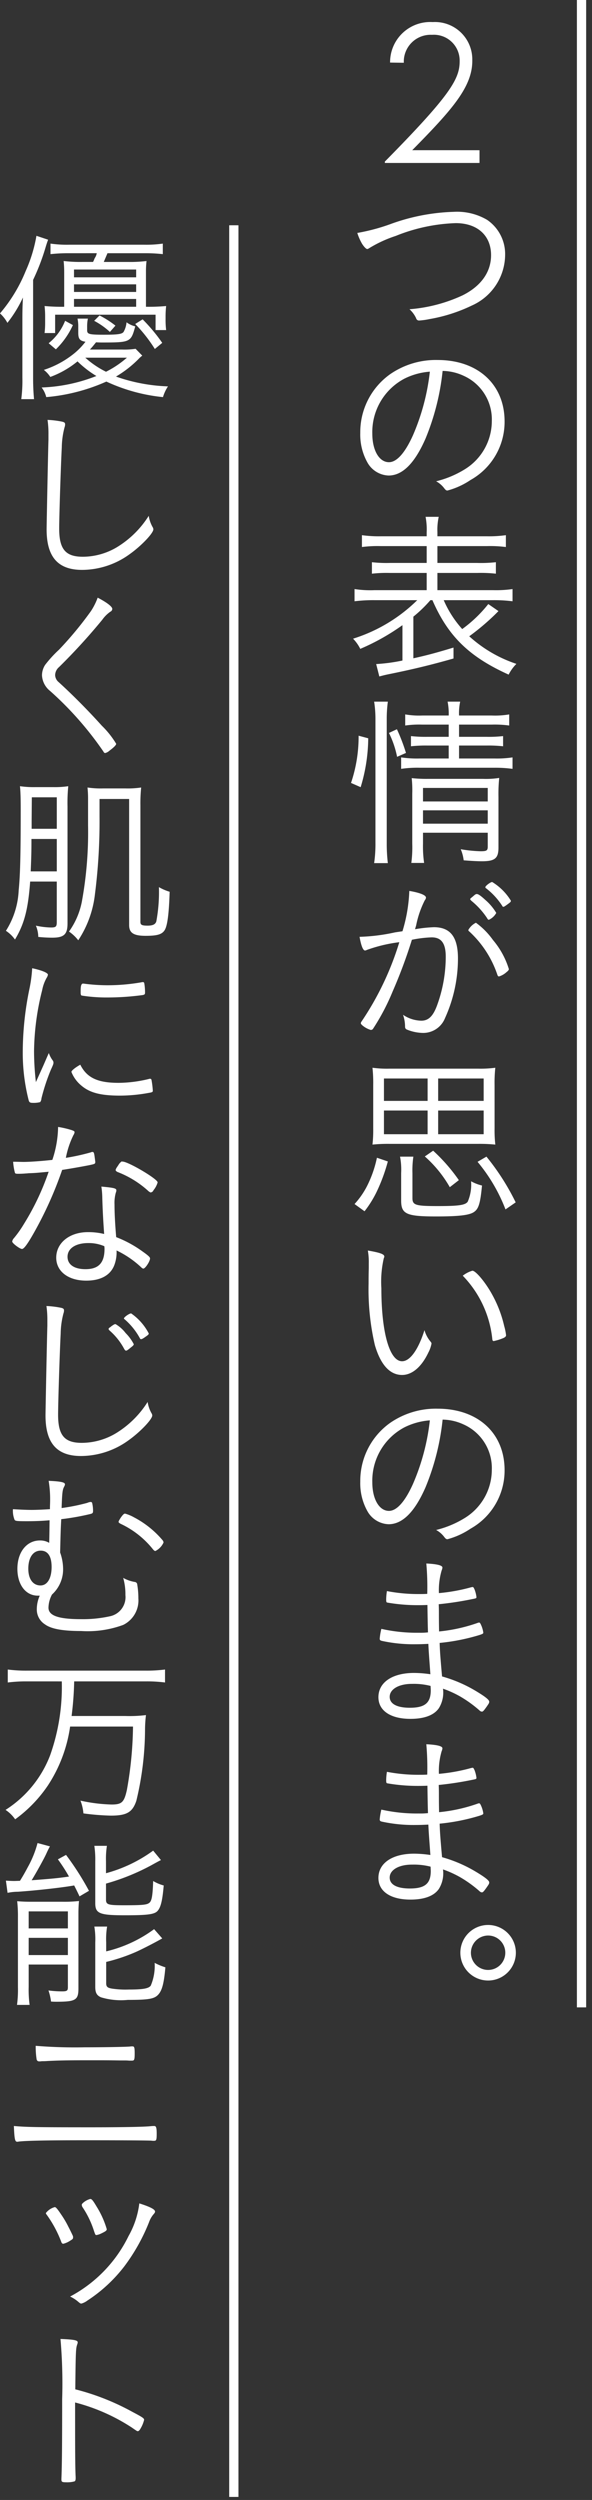 <svg xmlns="http://www.w3.org/2000/svg" xmlns:xlink="http://www.w3.org/1999/xlink" width="64" height="270" viewBox="0 0 64 270">
  <rect x="0" y="0" width="64" height="270" fill="#333333" stroke="none"/>
  <defs>
    <clipPath id="clip-path">
      <rect id="長方形_270" data-name="長方形 270" width="64" height="270" transform="translate(3621 7377)" fill="none"/>
    </clipPath>
  </defs>
  <g id="item-05-text-01" transform="translate(-3621 -7377)" clip-path="url(#clip-path)">
    <g id="グループ_275" data-name="グループ 275" transform="translate(73 -0.001)">
      <rect id="長方形_268" data-name="長方形 268" width="1" height="216.799" transform="translate(3610.368 7377.001)" fill="#fff"/>
      <path id="パス_154" data-name="パス 154" d="M51.839,16.224V17.6H41.606v-.146c7.06-7.158,8.086-8.916,8.086-10.82A2.789,2.789,0,0,0,46.7,3.761,2.9,2.9,0,0,0,43.655,6.78l-1.483-.02A4.339,4.339,0,0,1,46.78,2.386a4.035,4.035,0,0,1,4.278,4.1c.049,2.89-2.216,5.39-6.494,9.737Z" transform="translate(3548 7377)" fill="#fff"/>
      <path id="パス_155" data-name="パス 155" d="M42.389,24.139a21.717,21.717,0,0,1,6.681-1.26,6.406,6.406,0,0,1,3.579.86,4.468,4.468,0,0,1,1.96,3.74,6.045,6.045,0,0,1-3.6,5.52,17.194,17.194,0,0,1-4.56,1.46,8.291,8.291,0,0,1-1.12.159.318.318,0,0,1-.339-.239,3,3,0,0,0-.721-.98,16.628,16.628,0,0,0,5.74-1.5c2-1,3.08-2.52,3.08-4.34,0-2.12-1.48-3.46-3.82-3.46a18.894,18.894,0,0,0-6.481,1.38,13.521,13.521,0,0,0-2.9,1.34.45.45,0,0,1-.181.08c-.119,0-.34-.22-.559-.56a5.786,5.786,0,0,1-.521-1.18,20.982,20.982,0,0,0,3.761-1.02" transform="translate(3548 7377)" fill="#fff"/>
      <path id="パス_156" data-name="パス 156" d="M45.989,47.4c-1.16,2.639-2.48,3.959-3.98,3.959A2.734,2.734,0,0,1,39.749,50a6.149,6.149,0,0,1-.8-3.239,7.681,7.681,0,0,1,3.221-6.341,8.686,8.686,0,0,1,5.14-1.539c4.36,0,7.24,2.64,7.24,6.64a7.192,7.192,0,0,1-3.681,6.32,8.3,8.3,0,0,1-2.5,1.14c-.119,0-.2-.061-.34-.241a2.711,2.711,0,0,0-.88-.759,10.717,10.717,0,0,0,3.14-1.321,6.12,6.12,0,0,0,2.881-5.2,5.156,5.156,0,0,0-3.061-4.88,5.53,5.53,0,0,0-2.259-.519,26.243,26.243,0,0,1-1.86,7.34m-2.24-6.52a6.517,6.517,0,0,0-3.5,5.96c0,1.8.74,3.079,1.8,3.079.84,0,1.739-1,2.6-2.92a23.861,23.861,0,0,0,1.821-6.859,7.354,7.354,0,0,0-2.72.74" transform="translate(3548 7377)" fill="#fff"/>
      <path id="パス_157" data-name="パス 157" d="M43.509,67.519a24.081,24.081,0,0,1-4.561,2.561,4.307,4.307,0,0,0-.779-1.1,17.207,17.207,0,0,0,6.94-4.16h-4.62a16.209,16.209,0,0,0-2.16.12v-1.32a11.134,11.134,0,0,0,2.14.12h5.659v-1.86H42.169a14.256,14.256,0,0,0-1.961.08v-1.24a14.058,14.058,0,0,0,1.961.08h3.959v-1.82H41.169a13.394,13.394,0,0,0-2.041.1V57.8a13.269,13.269,0,0,0,2.08.12h4.92v-.44a7.2,7.2,0,0,0-.119-1.66h1.42a6.48,6.48,0,0,0-.141,1.66v.44h5.321a13.086,13.086,0,0,0,2.08-.12V59.08a13.371,13.371,0,0,0-2.04-.1H47.288V60.8h4.3a14.531,14.531,0,0,0,2.02-.08v1.24a14.721,14.721,0,0,0-2.02-.08h-4.3v1.86h6.041a12.422,12.422,0,0,0,2.08-.12v1.32a15.57,15.57,0,0,0-2.08-.12h-5.36a11.4,11.4,0,0,0,2,3.12,14.17,14.17,0,0,0,2.819-2.7l1.1.76-.36.36a25.4,25.4,0,0,1-2.8,2.36,14.257,14.257,0,0,0,5.1,2.98,4.445,4.445,0,0,0-.84,1.16c-4.26-1.92-6.541-4.14-8.24-8.04h-.22a14.3,14.3,0,0,1-1.84,1.78v4.5c1.519-.34,2.42-.58,4.34-1.16v1.18c-2.459.7-4.36,1.16-7.12,1.72-.3.06-.68.16-.9.22l-.34-1.34a18.855,18.855,0,0,0,2.84-.38Z" transform="translate(3548 7377)" fill="#fff"/>
      <path id="パス_158" data-name="パス 158" d="M37.948,84.559a15.606,15.606,0,0,0,.821-5.1l1.04.279a18.547,18.547,0,0,1-.82,5.279Zm2.5,8.66A14.51,14.51,0,0,0,40.589,91V77.719a12.183,12.183,0,0,0-.141-1.939h1.481a14.2,14.2,0,0,0-.12,1.939v13.3a17.77,17.77,0,0,0,.12,2.2Zm2.481-11.48a10.332,10.332,0,0,0-.88-2.58l.86-.4a20.138,20.138,0,0,1,.98,2.559Zm2.679-3.481a10.515,10.515,0,0,0-1.8.1v-1.2a8.585,8.585,0,0,0,1.819.12h2.881a6.49,6.49,0,0,0-.12-1.5h1.36a6.04,6.04,0,0,0-.121,1.5h3.56a8.92,8.92,0,0,0,1.861-.12v1.2a11.486,11.486,0,0,0-1.861-.1h-3.56V79.58h2.98a13.624,13.624,0,0,0,1.781-.08v1.1a14.632,14.632,0,0,0-1.781-.08h-2.98v1.4h3.881a11.244,11.244,0,0,0,1.9-.12v1.238a14.076,14.076,0,0,0-1.9-.121h-8.16a12.212,12.212,0,0,0-1.981.121V81.8a11.533,11.533,0,0,0,1.981.12h3.16v-1.4H46.188a14.68,14.68,0,0,0-1.759.08V79.5a14.2,14.2,0,0,0,1.779.08h2.3V78.258Zm.121,12.86a12.562,12.562,0,0,0,.12,2.08h-1.38a13.155,13.155,0,0,0,.1-2.08v-5.4a12.75,12.75,0,0,0-.06-1.679,15.027,15.027,0,0,0,1.779.08h5.92a9.174,9.174,0,0,0,1.761-.1,16.816,16.816,0,0,0-.08,2.059v5.459c0,1.16-.38,1.481-1.781,1.481-.539,0-1.179-.04-1.98-.1a4.367,4.367,0,0,0-.319-1.2,14.775,14.775,0,0,0,2.16.22c.639,0,.76-.08.76-.5v-1.5h-7Zm7-6.02h-7V86.56h7Zm0,2.42h-7V88.96h7Z" transform="translate(3548 7377)" fill="#fff"/>
      <path id="パス_159" data-name="パス 159" d="M44.249,96.22c1.16.2,1.8.46,1.8.72a.451.451,0,0,1-.12.28,10.454,10.454,0,0,0-.94,2.72c-.06.2-.08.28-.121.42a14.561,14.561,0,0,1,2.041-.22c1.779,0,2.6,1.059,2.6,3.38a15.584,15.584,0,0,1-1.4,6.439,2.532,2.532,0,0,1-2.339,1.6,4.748,4.748,0,0,1-1.821-.38c-.119-.08-.16-.141-.16-.36a3.86,3.86,0,0,0-.219-1.22,3.645,3.645,0,0,0,1.98.639c.76,0,1.26-.479,1.68-1.6a15.293,15.293,0,0,0,.959-5.32c0-1.441-.48-2.081-1.519-2.081a12.575,12.575,0,0,0-2.141.26,53.66,53.66,0,0,1-2.08,5.58,23.813,23.813,0,0,1-2.139,4.061.324.324,0,0,1-.22.1,2.509,2.509,0,0,1-.941-.519c-.1-.1-.139-.141-.139-.2a.315.315,0,0,1,.08-.2,31.817,31.817,0,0,0,4.08-8.56,16.017,16.017,0,0,0-3.521.84.447.447,0,0,1-.179.059c-.22,0-.42-.479-.6-1.479a20.237,20.237,0,0,0,3.84-.481l.8-.12a16.9,16.9,0,0,0,.74-4.359m9.52,9.06a11.18,11.18,0,0,0-3.04-4.68.208.208,0,0,1-.1-.16,1.932,1.932,0,0,1,.82-.781,8.052,8.052,0,0,1,1.84,1.861,8.921,8.921,0,0,1,1.721,3.139c0,.1-.061.181-.26.34a2.128,2.128,0,0,1-.8.46c-.08,0-.139-.04-.179-.179m-1.1-6.1a8.377,8.377,0,0,0-1.7-1.88c-.08-.08-.14-.141-.14-.181,0-.059,0-.059.319-.319.241-.221.3-.24.4-.24.159,0,.42.179.92.639a5.78,5.78,0,0,1,1.179,1.4,1.7,1.7,0,0,1-.8.74c-.061,0-.12-.04-.18-.16m.539-3.92a6.09,6.09,0,0,1,2.021,2.02c0,.12-.041.16-.4.419-.221.161-.34.241-.4.241a.11.11,0,0,1-.12-.08,7.6,7.6,0,0,0-1.76-1.92.145.145,0,0,1-.08-.12c0-.14.559-.56.739-.56" transform="translate(3548 7377)" fill="#fff"/>
      <path id="パス_160" data-name="パス 160" d="M38.329,130.039a8.8,8.8,0,0,0,1.34-1.92,12.331,12.331,0,0,0,1.08-3.08l1.179.4a18.923,18.923,0,0,1-1.2,3.26,11.6,11.6,0,0,1-1.319,2.12Zm15.139-8.16a13.684,13.684,0,0,0,.08,1.74,17.017,17.017,0,0,0-1.8-.08h-9.7a16.42,16.42,0,0,0-1.78.08,13.923,13.923,0,0,0,.08-1.74v-4.7a15.446,15.446,0,0,0-.08-1.861,11.4,11.4,0,0,0,1.8.1h9.659a11.808,11.808,0,0,0,1.82-.1,15.226,15.226,0,0,0-.08,1.861Zm-11.96-2.98h4.72v-2.42h-4.72Zm0,3.6h4.72v-2.56h-4.72Zm3.08,6.9c0,.76.34.86,2.741.86,2.259,0,2.979-.1,3.24-.48a4.671,4.671,0,0,0,.359-2.2,4.512,4.512,0,0,0,1.18.46c-.18,1.9-.359,2.5-.84,2.84-.48.36-1.62.5-4.12.5-3.22,0-3.78-.26-3.78-1.72V126.7a7.5,7.5,0,0,0-.119-1.78h1.439a10.09,10.09,0,0,0-.1,1.78Zm4.039-1.18a13.01,13.01,0,0,0-2.7-3.32l.9-.62a19.013,19.013,0,0,1,2.779,3.18Zm3.661-11.74h-4.92v2.42h4.92Zm0,3.46h-4.92v2.56h4.92Zm2.36,10.68a18.125,18.125,0,0,0-3.021-5.14l.961-.56a25.515,25.515,0,0,1,3.161,4.94Z" transform="translate(3548 7377)" fill="#fff"/>
      <path id="パス_161" data-name="パス 161" d="M41.548,135.719c0,.04,0,.04-.059.18a11.366,11.366,0,0,0-.261,3.22c0,4.78.88,7.9,2.24,7.9.861,0,1.76-1.26,2.42-3.36a3.317,3.317,0,0,0,.64,1.22c.1.12.12.16.12.24a3.394,3.394,0,0,1-.34.96c-.739,1.56-1.76,2.42-2.84,2.42-1.32,0-2.32-1.1-2.94-3.22a26.519,26.519,0,0,1-.68-6.66c0-.42,0-.98.02-1.66v-.5a7.294,7.294,0,0,0-.1-1.4c1.38.24,1.78.4,1.78.66m9.521,1.52c.359,0,1.42,1.26,2.139,2.58a12.931,12.931,0,0,1,1.3,3.4,5.836,5.836,0,0,1,.2.98c0,.12-.06.2-.26.3a5.409,5.409,0,0,1-1.08.34c-.08,0-.119-.06-.14-.16a11.508,11.508,0,0,0-3.2-6.9,3.153,3.153,0,0,1,1.041-.54" transform="translate(3548 7377)" fill="#fff"/>
      <path id="パス_162" data-name="パス 162" d="M45.989,160.661c-1.16,2.639-2.48,3.959-3.98,3.959a2.734,2.734,0,0,1-2.26-1.36,6.149,6.149,0,0,1-.8-3.239,7.681,7.681,0,0,1,3.221-6.341,8.686,8.686,0,0,1,5.14-1.539c4.36,0,7.24,2.64,7.24,6.64a7.192,7.192,0,0,1-3.681,6.32,8.3,8.3,0,0,1-2.5,1.14c-.119,0-.2-.061-.34-.241a2.711,2.711,0,0,0-.88-.759,10.717,10.717,0,0,0,3.14-1.321,6.12,6.12,0,0,0,2.881-5.2,5.156,5.156,0,0,0-3.061-4.88,5.53,5.53,0,0,0-2.259-.519,26.243,26.243,0,0,1-1.86,7.34m-2.24-6.52a6.517,6.517,0,0,0-3.5,5.96c0,1.8.74,3.079,1.8,3.079.84,0,1.739-1,2.6-2.92a23.861,23.861,0,0,0,1.821-6.859,7.354,7.354,0,0,0-2.72.74" transform="translate(3548 7377)" fill="#fff"/>
      <path id="パス_163" data-name="パス 163" d="M46.089,168.86c1.16.06,1.74.2,1.74.439a.841.841,0,0,1-.08.3,7.612,7.612,0,0,0-.3,2.46,19.3,19.3,0,0,0,3.3-.58,2.8,2.8,0,0,1,.34-.08c.08,0,.119.061.219.28a3.489,3.489,0,0,1,.2.8c0,.141-.019.141-.519.24a35.489,35.489,0,0,1-3.561.54c.02.42.02.781.02.981,0,.359,0,1.019.02,1.961a17.7,17.7,0,0,0,4.22-.942.283.283,0,0,1,.1-.019c.08,0,.121.04.22.26a3.079,3.079,0,0,1,.241.82c0,.1-.041.14-.4.26a22,22,0,0,1-4.32.859c.021.8.08,1.6.26,3.62a14.831,14.831,0,0,1,3.6,1.54c1.04.62,1.5.981,1.5,1.181,0,.14-.04.2-.26.519-.34.481-.42.561-.539.561a.387.387,0,0,1-.241-.12,13.073,13.073,0,0,0-2.14-1.54,11.321,11.321,0,0,0-1.82-.82,3.182,3.182,0,0,1-.44,2.1c-.52.761-1.56,1.16-3.08,1.16-2.14,0-3.459-.88-3.459-2.34,0-1.6,1.5-2.62,3.859-2.62a12.61,12.61,0,0,1,1.76.141c-.119-1.641-.18-2.341-.22-3.28-.42.019-.84.04-1.34.04a16.136,16.136,0,0,1-3.68-.361c-.18-.04-.239-.1-.239-.24a6.491,6.491,0,0,1,.179-1.059,17.51,17.51,0,0,0,4.06.419,7.4,7.4,0,0,0,.98-.04c-.019-.479-.04-1.479-.06-2.96-.48.021-.78.021-1.06.021a19.144,19.144,0,0,1-3.28-.28c-.1-.021-.119-.08-.119-.361a6.174,6.174,0,0,1,.08-.88,17.8,17.8,0,0,0,3.479.321c.261,0,.521,0,.88-.021a28.762,28.762,0,0,0-.1-3.279m-1.561,13c-1.42,0-2.4.579-2.4,1.4,0,.76.781,1.18,2.18,1.18,1.62,0,2.261-.519,2.261-1.88,0-.08-.02-.479-.02-.479a7.294,7.294,0,0,0-2.021-.22" transform="translate(3548 7377)" fill="#fff"/>
      <path id="パス_164" data-name="パス 164" d="M46.089,188.38c1.16.06,1.74.2,1.74.439a.842.842,0,0,1-.08.3,7.612,7.612,0,0,0-.3,2.46,19.3,19.3,0,0,0,3.3-.58,2.8,2.8,0,0,1,.34-.08c.08,0,.119.061.219.28a3.489,3.489,0,0,1,.2.8c0,.141-.019.141-.519.24a35.493,35.493,0,0,1-3.561.54c.02.42.02.781.02.981,0,.359,0,1.019.02,1.96a17.647,17.647,0,0,0,4.22-.941.283.283,0,0,1,.1-.019c.08,0,.121.04.22.26a3.068,3.068,0,0,1,.241.82c0,.1-.041.14-.4.26a22.005,22.005,0,0,1-4.32.859c.021.8.08,1.6.26,3.62a14.831,14.831,0,0,1,3.6,1.54c1.04.62,1.5.981,1.5,1.181,0,.14-.04.2-.26.519-.34.481-.42.561-.539.561a.387.387,0,0,1-.241-.12,13.073,13.073,0,0,0-2.14-1.54,11.322,11.322,0,0,0-1.82-.82,3.182,3.182,0,0,1-.44,2.1c-.52.761-1.56,1.16-3.08,1.16-2.14,0-3.459-.88-3.459-2.34,0-1.6,1.5-2.62,3.859-2.62a12.612,12.612,0,0,1,1.76.141c-.119-1.641-.18-2.341-.22-3.28-.42.019-.84.04-1.34.04a16.136,16.136,0,0,1-3.68-.361c-.18-.04-.239-.1-.239-.24a6.49,6.49,0,0,1,.179-1.059,17.51,17.51,0,0,0,4.06.419,7.4,7.4,0,0,0,.98-.04c-.019-.479-.04-1.479-.06-2.96-.48.021-.78.021-1.06.021a19.144,19.144,0,0,1-3.28-.28c-.1-.021-.119-.08-.119-.361a6.174,6.174,0,0,1,.08-.88,17.8,17.8,0,0,0,3.479.321c.261,0,.521,0,.88-.021a28.761,28.761,0,0,0-.1-3.279m-1.561,13c-1.42,0-2.4.579-2.4,1.4,0,.76.781,1.18,2.18,1.18,1.62,0,2.261-.519,2.261-1.88,0-.08-.02-.479-.02-.479a7.294,7.294,0,0,0-2.021-.22" transform="translate(3548 7377)" fill="#fff"/>
      <path id="パス_165" data-name="パス 165" d="M55.768,210.9a3,3,0,1,1-3-3,3,3,0,0,1,3,3m-4.859,0a1.859,1.859,0,1,0,1.859-1.86,1.869,1.869,0,0,0-1.859,1.86" transform="translate(3548 7377)" fill="#fff"/>
      <rect id="長方形_269" data-name="長方形 269" width="1" height="245.341" transform="translate(3572.779 7401.331)" fill="#fff"/>
      <path id="パス_166" data-name="パス 166" d="M2.42,34.389c0-.978.02-1.418.06-2.259A13.555,13.555,0,0,1,.8,34.87,3.783,3.783,0,0,0,0,33.849a16.733,16.733,0,0,0,2.779-4.58,15.794,15.794,0,0,0,1.161-3.8l1.259.42c-.1.281-.16.441-.3.919a23.65,23.65,0,0,1-1.32,3.421V40.85c0,.88.04,1.62.1,2.26H2.3a15.482,15.482,0,0,0,.12-2.3Zm12.96,4.022a2.977,2.977,0,0,0-.42.38,11.944,11.944,0,0,1-2.421,1.88,18.735,18.735,0,0,0,5.62,1.059,4.381,4.381,0,0,0-.54,1.16A18.954,18.954,0,0,1,11.5,41.211,20.168,20.168,0,0,1,5,42.89a2.79,2.79,0,0,0-.5-1.04,17.754,17.754,0,0,0,5.92-1.24,11,11,0,0,1-2.04-1.58,10.1,10.1,0,0,1-2.94,1.681,3.165,3.165,0,0,0-.7-.761,10.133,10.133,0,0,0,3-1.56,7.453,7.453,0,0,0,1.5-1.479c-.62-.1-.779-.32-.779-.961v-.64a4.078,4.078,0,0,0-.08-.9H9.5a4.274,4.274,0,0,0-.08.921v.34c0,.421.22.48,1.8.48,1.479,0,1.96-.059,2.139-.3a2.528,2.528,0,0,0,.321-1.041,2.638,2.638,0,0,0,.939.441c-.46,1.7-.519,1.74-3.58,1.74-.14,0-.26,0-.659-.02-.4.5-.44.54-.66.781h3.46a8.137,8.137,0,0,0,1.479-.08ZM7.46,27.349a17.377,17.377,0,0,0-2,.1V26.311a12.448,12.448,0,0,0,2,.12H15.6a12.638,12.638,0,0,0,2-.12v1.138a16.757,16.757,0,0,0-1.981-.1h-4c-.239.562-.239.562-.4.943h2.6a14.581,14.581,0,0,0,2.021-.1,10.267,10.267,0,0,0-.061,1.179v3.762a20.65,20.65,0,0,0,2.181-.08A10.648,10.648,0,0,0,17.9,34.21v.279a9.012,9.012,0,0,0,.061,1.161H16.819V33.989H5.96V35.97H4.819a9.325,9.325,0,0,0,.061-1.14v-.62a10.109,10.109,0,0,0-.061-1.158,19.645,19.645,0,0,0,2.121.08V29.39a11.738,11.738,0,0,0-.06-1.2,15.148,15.148,0,0,0,2.08.1h1.1a2.7,2.7,0,0,0,.12-.261,1.027,1.027,0,0,1,.12-.24,1.32,1.32,0,0,0,.16-.442Zm.42,7.761a8.6,8.6,0,0,1-1.841,2.62l-.779-.66a5.857,5.857,0,0,0,1.779-2.421Zm6.84-6H8v.843h6.72Zm0,1.6H8v.823h6.72Zm0,1.58H8v.843h6.72Zm-5.5,6.342a9.869,9.869,0,0,0,2.24,1.519,10.632,10.632,0,0,0,2.26-1.519Zm1.54-4.562a10.067,10.067,0,0,1,1.72,1.1l-.6.68a8.046,8.046,0,0,0-1.7-1.2Zm4.66.42a18.85,18.85,0,0,1,2.119,2.541l-.8.66a16.108,16.108,0,0,0-2.12-2.7Z" transform="translate(3548 7377)" fill="#fff"/>
      <path id="パス_167" data-name="パス 167" d="M6.659,45.53c.3.061.38.12.38.32a.987.987,0,0,1-.06.3,8.977,8.977,0,0,0-.3,2.181c-.1,1.9-.281,7.42-.281,8.76,0,2.219.68,3.04,2.561,3.04a7.248,7.248,0,0,0,3.92-1.181,10.5,10.5,0,0,0,3.2-3.239A3.527,3.527,0,0,0,16.5,56.93a.49.49,0,0,1,.079.241c0,.42-1.319,1.8-2.56,2.679a8.787,8.787,0,0,1-5.139,1.7c-2.62,0-3.841-1.4-3.841-4.38,0-.5.16-8.481.2-9.681v-.579a10.1,10.1,0,0,0-.1-1.561,10.212,10.212,0,0,1,1.52.18" transform="translate(3548 7377)" fill="#fff"/>
      <path id="パス_168" data-name="パス 168" d="M12.14,65.771a.362.362,0,0,1-.22.3,3.622,3.622,0,0,0-.86.859,64.983,64.983,0,0,1-4.68,5.12,1.169,1.169,0,0,0-.42.861,1.03,1.03,0,0,0,.38.759c1.52,1.38,3.26,3.14,4.66,4.7a9.765,9.765,0,0,1,1.56,1.96c0,.139-.24.379-.72.74a1.111,1.111,0,0,1-.46.26c-.08,0-.14-.04-.2-.161a35.987,35.987,0,0,0-5.76-6.54,2.3,2.3,0,0,1-.881-1.7,2.1,2.1,0,0,1,.341-1.12,12.912,12.912,0,0,1,1.5-1.64,38.291,38.291,0,0,0,3.46-4.179,6.937,6.937,0,0,0,.72-1.441c.96.5,1.58.96,1.58,1.22" transform="translate(3548 7377)" fill="#fff"/>
      <path id="パス_169" data-name="パス 169" d="M3.26,95.211c-.221,2.98-.62,4.56-1.641,6.26a3.67,3.67,0,0,0-.979-.941,8.865,8.865,0,0,0,1.38-4.38c.16-1.6.219-3.7.219-8.679,0-1.2-.019-1.96-.08-2.56a10.312,10.312,0,0,0,1.7.1h1.9a9.572,9.572,0,0,0,1.62-.1,18.335,18.335,0,0,0-.08,2.18v12.64c0,1.18-.38,1.54-1.641,1.54-.42,0-.9-.02-1.519-.08a3.278,3.278,0,0,0-.26-1.22,8.1,8.1,0,0,0,1.659.2c.5,0,.6-.1.6-.58v-4.38Zm.14-4.6c0,1.46-.02,2-.08,3.5H6.14v-3.5Zm2.74-4.5H3.44l-.02,2.621v.78H6.14Zm4.62,2.061a62.111,62.111,0,0,1-.5,8.439,11.323,11.323,0,0,1-1.8,4.941,4.543,4.543,0,0,0-1-.941,8.252,8.252,0,0,0,1.38-3.179,41.509,41.509,0,0,0,.68-8.3v-2.92a11.547,11.547,0,0,0-.06-1.16,9.534,9.534,0,0,0,1.68.1h2.42a9.786,9.786,0,0,0,1.7-.1,17.2,17.2,0,0,0-.08,1.92v12.6c0,.321.16.4.78.4.56,0,.84-.14.94-.46a17.352,17.352,0,0,0,.28-3.7,5.329,5.329,0,0,0,1.16.5c-.08,2.54-.261,3.74-.56,4.179s-.82.58-2.041.58c-1.3,0-1.779-.319-1.779-1.159V86.291h-3.2Z" transform="translate(3548 7377)" fill="#fff"/>
      <path id="パス_170" data-name="パス 170" d="M4.7,115.051c.46-1.059.46-1.059.58-1.32a2.839,2.839,0,0,0,.42.8.384.384,0,0,1,.08.24c0,.12-.02.2-.279.76a21.4,21.4,0,0,0-1.021,3.1.724.724,0,0,1-.139.4,2.844,2.844,0,0,1-.821.08c-.26,0-.36-.06-.42-.279a20.744,20.744,0,0,1-.639-5.361,33.964,33.964,0,0,1,.719-6.66,14.853,14.853,0,0,0,.3-2.24c1.04.221,1.7.5,1.7.7a.879.879,0,0,1-.14.34,4.325,4.325,0,0,0-.48,1.32,27.973,27.973,0,0,0-.88,6.58,29.837,29.837,0,0,0,.2,3.361Zm8.1,1.9a14.1,14.1,0,0,0,3.3-.421.254.254,0,0,1,.12-.02c.1,0,.14.04.161.14a9.375,9.375,0,0,1,.139,1.141c0,.139-.04.179-.42.239a17.322,17.322,0,0,1-3.1.3c-2.1,0-3.281-.3-4.2-1.081a3.63,3.63,0,0,1-1.08-1.48c0-.14.42-.479.96-.779.7,1.4,1.86,1.96,4.12,1.96m-3.48-10.681a19.727,19.727,0,0,0,2.3.141,21.254,21.254,0,0,0,3.68-.321.4.4,0,0,1,.14-.02c.1,0,.14.04.16.14a6.017,6.017,0,0,1,.08.98c0,.181-.04.24-.259.28a28.568,28.568,0,0,1-3.721.26,17.372,17.372,0,0,1-2.84-.2c-.1-.02-.12-.079-.14-.239v-.321c0-.519.08-.74.26-.74.06,0,.18.02.34.04" transform="translate(3548 7377)" fill="#fff"/>
      <path id="パス_171" data-name="パス 171" d="M3.079,126.711c-.1.02-.279.02-.479.04-.32.02-.5.02-.64.02-.28,0-.32-.02-.36-.159a6.24,6.24,0,0,1-.18-1.141c.32,0,.94.02,1.119.02.7,0,2.061-.1,3.12-.22a11.566,11.566,0,0,0,.621-3.56,10.564,10.564,0,0,1,1.46.34c.28.1.32.14.32.24a.745.745,0,0,1-.12.3,9.542,9.542,0,0,0-.821,2.46,23.145,23.145,0,0,0,2.721-.6.3.3,0,0,1,.16-.04c.14,0,.18.121.24.6.02.16.04.26.04.32a.617.617,0,0,1,.02.18c0,.16-.06.2-.42.28-.02,0-.08.02-.18.04-.7.14-2.161.4-2.98.52a40.677,40.677,0,0,1-3.16,6.98c-.62,1.08-.981,1.56-1.18,1.56-.24,0-1.06-.62-1.06-.8a.66.66,0,0,1,.18-.36,12.24,12.24,0,0,0,1.1-1.56,27.335,27.335,0,0,0,2.66-5.62c-1.3.12-1.46.14-2.181.16m9.5,1.84a.613.613,0,0,1-.059.26,4.1,4.1,0,0,0-.14,1.28c0,.96.06,2.08.18,3.521a12.433,12.433,0,0,1,2.78,1.5c.68.479.88.659.88.8,0,.32-.52,1.1-.72,1.1-.06,0-.14-.04-.3-.2a10.465,10.465,0,0,0-2.6-1.76,3.937,3.937,0,0,1-.24,1.58c-.42,1.1-1.48,1.68-3.04,1.68-1.94,0-3.241-1-3.241-2.48,0-1.6,1.441-2.759,3.421-2.759a7.239,7.239,0,0,1,1.76.2c-.1-1.4-.16-2.5-.2-3.84a9.387,9.387,0,0,0-.1-1.28c1.3.12,1.619.18,1.619.4m-3.04,5.7c-1.359,0-2.239.58-2.239,1.48,0,.841.72,1.341,1.94,1.341,1.419,0,2.06-.681,2.06-2.2a2.269,2.269,0,0,0-.02-.28,4.224,4.224,0,0,0-1.741-.34m3.141-8.24c.04-.08.1-.14.14-.22a1.178,1.178,0,0,1,.339-.36.223.223,0,0,0,.1.02c.64.02,3.779,1.88,3.779,2.24v.02a2.342,2.342,0,0,1-.42.8c-.119.2-.119.2-.319.28a.794.794,0,0,1-.24-.14,10.593,10.593,0,0,0-3.36-2.079c-.121-.061-.2-.141-.2-.221a1.04,1.04,0,0,1,.18-.34" transform="translate(3548 7377)" fill="#fff"/>
      <path id="パス_172" data-name="パス 172" d="M6.539,141.232c.3.06.381.12.381.32a.987.987,0,0,1-.06.3,8.9,8.9,0,0,0-.3,2.181c-.1,1.9-.28,7.42-.28,8.759,0,2.22.68,3.04,2.56,3.04a7.244,7.244,0,0,0,3.92-1.18,10.493,10.493,0,0,0,3.2-3.239,3.5,3.5,0,0,0,.42,1.219.477.477,0,0,1,.08.241c0,.419-1.32,1.8-2.56,2.679a8.791,8.791,0,0,1-5.14,1.7c-2.62,0-3.84-1.4-3.84-4.379,0-.5.159-8.481.2-9.681v-.579a10.221,10.221,0,0,0-.1-1.561,10.194,10.194,0,0,1,1.519.18m5.321,2.141a.693.693,0,0,0,.16-.121c.28-.2.38-.259.48-.24a3.75,3.75,0,0,1,1.079.96,4.805,4.805,0,0,1,.881,1.2c0,.1-.08.18-.341.38-.279.24-.419.321-.479.321-.08,0-.12-.041-.2-.161a7.01,7.01,0,0,0-1.58-2c-.08-.08-.12-.12-.12-.179s.04-.1.12-.16m2.32-1.521a6,6,0,0,1,1.9,2.16c0,.12-.059.16-.46.441-.239.16-.3.179-.359.179-.08,0-.1-.019-.16-.139a7.353,7.353,0,0,0-1.62-2c-.06-.04-.08-.061-.08-.1,0-.14.6-.56.78-.54" transform="translate(3548 7377)" fill="#fff"/>
      <path id="パス_173" data-name="パス 173" d="M5.4,162.752c.02-.6.02-.6.02-.82a12.186,12.186,0,0,0-.16-2c1.34.061,1.8.16,1.76.4a.593.593,0,0,1-.08.22c-.18.34-.22.58-.28,2.32a21.342,21.342,0,0,0,2.78-.56,1.2,1.2,0,0,1,.36-.1.177.177,0,0,1,.16.1,3.777,3.777,0,0,1,.1.84c0,.24-.04.3-.279.36a26.482,26.482,0,0,1-3.161.561c-.06,1.179-.06,1.179-.12,3.6a5.351,5.351,0,0,1,.32,1.7,3.668,3.668,0,0,1-1.2,2.84,3.133,3.133,0,0,0-.38,1.42c0,.861,1.079,1.24,3.519,1.24a13.5,13.5,0,0,0,3.161-.32,2.109,2.109,0,0,0,1.639-2.28,6.467,6.467,0,0,0-.24-1.859,3.82,3.82,0,0,0,1.24.439.3.3,0,0,1,.28.3,8.871,8.871,0,0,1,.12,1.48,2.945,2.945,0,0,1-1.64,2.861,11.158,11.158,0,0,1-4.539.659c-1.981,0-3.24-.22-3.921-.72a1.893,1.893,0,0,1-.88-1.64,3.582,3.582,0,0,1,.32-1.46H4.08c-1.3,0-2.2-1.18-2.2-2.9,0-1.8,1-3.06,2.44-3.06a1.876,1.876,0,0,1,1,.26c.02-.9.02-.9.04-2.44-.94.08-1.68.1-2.42.1-1.12,0-1.26-.02-1.359-.14a2.575,2.575,0,0,1-.181-1.159c.641.04,1.42.08,2.02.08.56,0,1.38-.04,1.98-.08Zm-2.34,6.68c0,1.1.5,1.8,1.32,1.8.741,0,1.2-.779,1.2-2,0-1.14-.4-1.76-1.181-1.76-.819,0-1.34.74-1.34,1.96m11.46-5.54a10.29,10.29,0,0,1,3.061,2.46.43.43,0,0,1,.1.24,1.877,1.877,0,0,1-.881.92c-.08,0-.16-.059-.26-.18a9.749,9.749,0,0,0-3.5-2.759c-.14-.08-.22-.141-.22-.2,0-.08.06-.18.22-.44.241-.34.36-.46.48-.46a4.375,4.375,0,0,1,1,.42" transform="translate(3548 7377)" fill="#fff"/>
      <path id="パス_174" data-name="パス 174" d="M2.9,181.592a15.462,15.462,0,0,0-2.06.12v-1.4a15.242,15.242,0,0,0,2.06.12h12.88a15.452,15.452,0,0,0,2.06-.12v1.4a15.035,15.035,0,0,0-2.06-.12H8.019a34.643,34.643,0,0,1-.28,3.74h5.82a14.3,14.3,0,0,0,2.22-.1,14.114,14.114,0,0,0-.1,1.5,33.312,33.312,0,0,1-.94,7.759c-.42,1.241-1.04,1.6-2.76,1.6a26.568,26.568,0,0,1-2.96-.24,4.943,4.943,0,0,0-.32-1.38,17.335,17.335,0,0,0,3.36.42c1.12,0,1.361-.24,1.66-1.58a40.586,40.586,0,0,0,.66-6.84h-6.8a15.559,15.559,0,0,1-2.4,6.36,14.631,14.631,0,0,1-3.54,3.659A3.874,3.874,0,0,0,.6,195.472a12.116,12.116,0,0,0,4.821-5.9,22.064,22.064,0,0,0,1.259-7.979Z" transform="translate(3548 7377)" fill="#fff"/>
      <path id="パス_175" data-name="パス 175" d="M.639,203.111c.24.021.7.04.861.04.08,0,.08,0,.66-.019.3-.481.519-.86.859-1.5a11.105,11.105,0,0,0,1.04-2.58l1.34.36c-.18.319-.26.5-.38.76-.2.46-1.08,2.059-1.6,2.9,2.1-.159,2.8-.219,4.04-.4a18.664,18.664,0,0,0-1.2-1.86l.879-.48a30.355,30.355,0,0,1,2.481,3.88l-1.021.6c-.28-.6-.38-.781-.58-1.18-1.36.24-4.06.54-6.08.68a5.375,5.375,0,0,0-1.12.12Zm1.3,3.981a15.117,15.117,0,0,0-.08-1.76c.48.04.82.06,1.54.06H6.76a14,14,0,0,0,1.779-.08c-.039.379-.06.919-.06,1.259v8.181c0,1.26-.3,1.439-2.38,1.439-.14,0-.319,0-.58-.019a6.225,6.225,0,0,0-.279-1.2,10.913,10.913,0,0,0,1.479.1c.521,0,.62-.08.62-.439v-2.46H3.1v2.4a12.5,12.5,0,0,0,.1,1.96H1.839a12.266,12.266,0,0,0,.1-1.92Zm1.16,1.18h4.24v-1.84H3.1Zm0,2.879h4.24v-1.859H3.1Zm8.36-8.839a15.521,15.521,0,0,0,5.1-2.44l.84,1.02c-.319.16-.319.16-1.08.58a23.844,23.844,0,0,1-4.86,1.96v1.719c0,.561.22.621,1.98.621,1.82,0,2.38-.041,2.641-.22.319-.18.42-.7.479-2.4a4.334,4.334,0,0,0,1.14.481c-.14,1.64-.32,2.34-.64,2.72-.319.4-1.059.5-3.54.5-2.739,0-3.22-.18-3.22-1.3v-4.521a10.091,10.091,0,0,0-.1-1.679h1.359a8.87,8.87,0,0,0-.1,1.66Zm.02,8.44a14.256,14.256,0,0,0,5.181-2.4l.879,1c-.84.48-2.32,1.24-2.98,1.52a19.17,19.17,0,0,1-3.08,1.02v2.3c0,.38.141.5.62.581a9.8,9.8,0,0,0,1.821.1c1.519,0,2.139-.1,2.379-.421a5.488,5.488,0,0,0,.42-2.46,6.638,6.638,0,0,0,1.16.481c-.16,1.82-.379,2.58-.84,3.019-.42.4-1.06.5-3.22.5a7.5,7.5,0,0,1-2.9-.279c-.46-.2-.62-.5-.62-1.12v-4.8a8.357,8.357,0,0,0-.1-1.721h1.38a8.1,8.1,0,0,0-.1,1.681Z" transform="translate(3548 7377)" fill="#fff"/>
      <path id="パス_176" data-name="パス 176" d="M9.88,229.752c3.08,0,5.659-.04,6.4-.119a3.644,3.644,0,0,1,.4-.021c.2,0,.26.2.26.82,0,.7-.04.78-.3.78a1.97,1.97,0,0,1-.3-.02c-.54-.02-2.7-.04-7.04-.04-4.24,0-6.38.04-7.28.14a.5.5,0,0,1-.16.02c-.241,0-.3-.26-.36-1.7,1.38.12,2.34.14,8.38.14m-.74-8.64c2.18,0,4.3-.04,4.88-.08a1.846,1.846,0,0,1,.3-.02c.2,0,.24.121.24.76,0,.66-.04.78-.28.78H14c-.08,0-.22-.02-.421-.02H13.02c-1.36-.02-1.82-.02-3.24-.02-2.56,0-3.46.02-4.64.08-.24.02-.42.02-.521.02-.139,0-.239.021-.279.021h-.1a.264.264,0,0,1-.28-.221,8.7,8.7,0,0,1-.1-1.46,52.428,52.428,0,0,0,5.28.16" transform="translate(3548 7377)" fill="#fff"/>
      <path id="パス_177" data-name="パス 177" d="M7.9,241.632c0,.16-.04.2-.3.359a2.431,2.431,0,0,1-.76.341c-.1,0-.181-.08-.221-.221a12.6,12.6,0,0,0-1.559-2.9c-.08-.1-.1-.141-.1-.2a1.814,1.814,0,0,1,.96-.64c.119,0,.279.18.72.84a10.342,10.342,0,0,1,.76,1.3c.16.3.46.919.48.979a.4.4,0,0,1,.02.141m8.86-2.781c0,.1-.04.161-.2.34a2.783,2.783,0,0,0-.46.84,20.556,20.556,0,0,1-2.66,4.74,16.19,16.19,0,0,1-4,3.7,1.946,1.946,0,0,1-.64.321c-.1,0-.141-.021-.42-.261a3.947,3.947,0,0,0-.8-.5,14.671,14.671,0,0,0,6.321-6.54,9.449,9.449,0,0,0,1.16-3.52c1.139.361,1.7.64,1.7.88m-7-1.36c.16,0,.3.181.68.82a9.73,9.73,0,0,1,1.1,2.441c0,.159-.119.239-.619.479a1.756,1.756,0,0,1-.5.16c-.1,0-.12-.019-.28-.5a9.989,9.989,0,0,0-1.24-2.54.6.6,0,0,1-.06-.219c0-.061.02-.1.1-.181a1.914,1.914,0,0,1,.82-.46" transform="translate(3548 7377)" fill="#fff"/>
      <path id="パス_178" data-name="パス 178" d="M8.119,262.012c0,3.38.021,4.82.061,5.52v.1c0,.22-.04.319-.121.359a2.932,2.932,0,0,1-.9.1c-.439,0-.519-.04-.519-.3v-.1c.059-1.42.08-3.68.08-8.58a55.355,55.355,0,0,0-.181-6.5c1.48.06,1.86.14,1.86.36,0,.08,0,.08-.08.32-.12.4-.139.84-.179,4.76a26.062,26.062,0,0,1,6.179,2.439c1.141.6,1.26.7,1.26.861a3.383,3.383,0,0,1-.4.96c-.1.179-.2.26-.281.26s-.08,0-.66-.4a20.659,20.659,0,0,0-6.12-2.7Z" transform="translate(3548 7377)" fill="#fff"/>
    </g>
  </g>
</svg>
